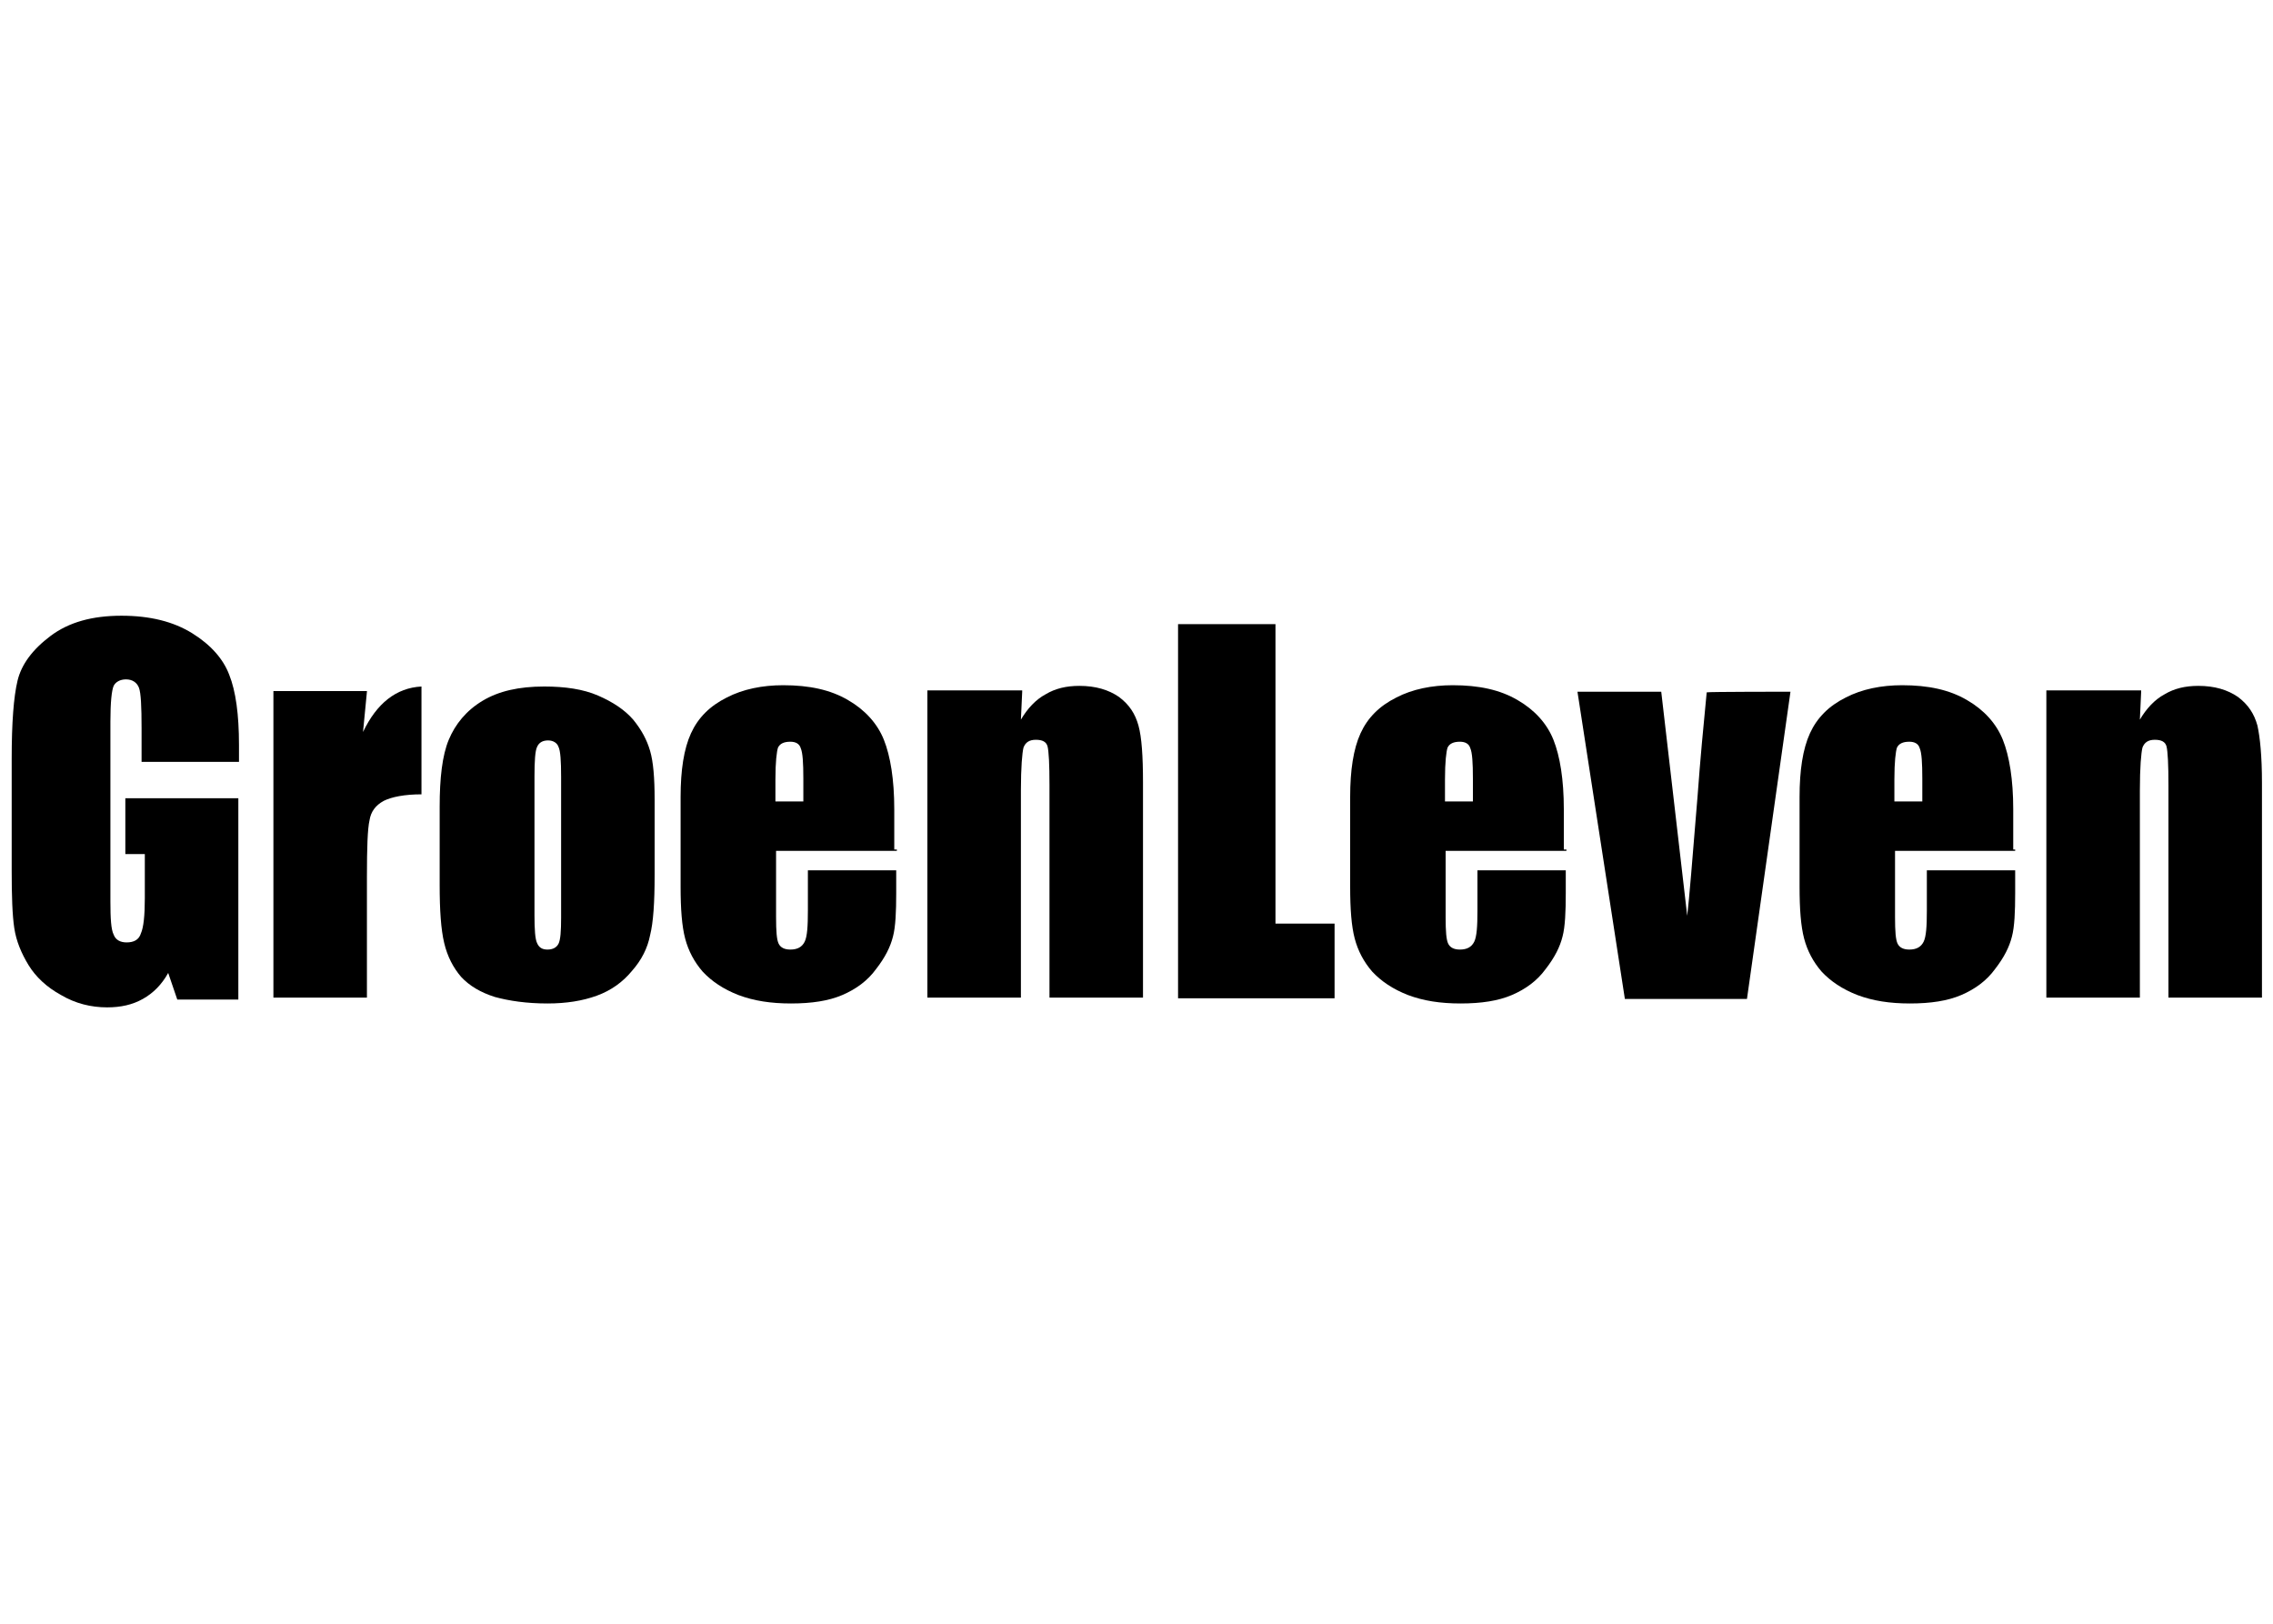 <?xml version="1.0" encoding="utf-8"?>
<!-- Generator: Adobe Illustrator 21.0.2, SVG Export Plug-In . SVG Version: 6.00 Build 0)  -->
<svg version="1.1" xmlns="http://www.w3.org/2000/svg" xmlns:xlink="http://www.w3.org/1999/xlink" x="0px" y="0px"
	 viewBox="0 0 350 250" style="enable-background:new 0 0 350 250;" xml:space="preserve">
<g id="Guides">
</g>
<g id="Laag_2">
	<g>
		<path d="M36.8,117.3h-15v-5.2c0-3.3-0.1-5.4-0.4-6.2c-0.3-0.8-1-1.3-2-1.3c-0.9,0-1.6,0.4-1.9,1c-0.3,0.7-0.5,2.5-0.5,5.5v27.7
			c0,2.6,0.1,4.3,0.5,5.1c0.3,0.8,1,1.2,2,1.2c1.1,0,1.9-0.4,2.2-1.4c0.4-0.9,0.6-2.7,0.6-5.4v-6.8h-3v-8.6h17.4v31h-9.4l-1.4-4.1
			c-1,1.8-2.3,3.1-3.9,4c-1.6,0.9-3.4,1.3-5.5,1.3c-2.5,0-4.9-0.6-7.1-1.9c-2.2-1.2-3.9-2.8-5-4.6c-1.1-1.8-1.9-3.7-2.2-5.7
			c-0.3-2-0.4-4.9-0.4-8.9v-17.2c0-5.5,0.3-9.5,0.9-12c0.6-2.5,2.3-4.8,5.1-6.9c2.8-2.1,6.4-3.1,10.9-3.1c4.4,0,8,0.9,10.9,2.7
			c2.9,1.8,4.8,4,5.7,6.4c1,2.5,1.5,6.1,1.5,10.8V117.3z"/>
		<path d="M56.5,106.5l-0.6,6.2c2.1-4.4,5.1-6.8,9-7v16.6c-2.6,0-4.6,0.4-5.8,1c-1.3,0.7-2,1.7-2.2,3c-0.3,1.3-0.4,4.2-0.4,8.7v18.6
			H42.1v-47.2H56.5z"/>
		<path d="M100.8,123.1v11.6c0,4.3-0.2,7.3-0.7,9.3c-0.4,2-1.3,3.8-2.8,5.5c-1.4,1.7-3.2,3-5.4,3.8c-2.2,0.8-4.7,1.2-7.6,1.2
			c-3.2,0-5.9-0.4-8.1-1c-2.2-0.7-3.9-1.7-5.2-3.1c-1.2-1.4-2.1-3.1-2.6-5.2s-0.7-5-0.7-9v-12c0-4.4,0.4-7.9,1.4-10.3s2.7-4.5,5.2-6
			s5.6-2.2,9.5-2.2c3.2,0,6,0.4,8.3,1.4c2.3,1,4.1,2.2,5.4,3.7c1.3,1.6,2.1,3.1,2.6,4.8C100.6,117.3,100.8,119.8,100.8,123.1z
			 M86.4,119.6c0-2.4-0.1-4-0.4-4.6c-0.2-0.6-0.8-1-1.6-1c-0.8,0-1.4,0.3-1.7,1c-0.3,0.6-0.4,2.2-0.4,4.6v21.3
			c0,2.2,0.1,3.7,0.4,4.3c0.3,0.7,0.8,1,1.6,1c0.8,0,1.4-0.3,1.7-0.9c0.3-0.6,0.4-1.9,0.4-4V119.6z"/>
		<path d="M138.1,131h-18.6v10.2c0,2.2,0.1,3.5,0.4,4.1c0.3,0.6,0.9,0.9,1.8,0.9c1.1,0,1.8-0.4,2.2-1.2c0.4-0.8,0.5-2.4,0.5-4.8
			v-6.2H138v3.5c0,2.9-0.1,5.2-0.5,6.7c-0.4,1.6-1.2,3.2-2.6,5c-1.3,1.8-3.1,3.1-5.2,4c-2.1,0.9-4.7,1.3-7.9,1.3
			c-3.1,0-5.7-0.4-8.1-1.3c-2.3-0.9-4.1-2.1-5.5-3.6c-1.3-1.5-2.2-3.2-2.7-5.1c-0.5-1.9-0.7-4.5-0.7-8v-13.8c0-4.1,0.5-7.4,1.6-9.8
			c1.1-2.4,2.9-4.2,5.5-5.5c2.5-1.3,5.5-1.9,8.7-1.9c4,0,7.3,0.7,10,2.3c2.6,1.5,4.5,3.6,5.5,6.1c1,2.5,1.6,6.1,1.6,10.7v6.2H138.1z
			 M123.7,123.3v-3.4c0-2.5-0.1-4-0.4-4.7c-0.2-0.7-0.8-1-1.6-1c-1,0-1.6,0.3-1.9,0.9c-0.2,0.6-0.4,2.2-0.4,4.9v3.4H123.7z"/>
		<path d="M157.4,106.5l-0.2,4.3c1-1.7,2.3-3.1,3.8-3.9c1.5-0.9,3.2-1.3,5.2-1.3c2.5,0,4.5,0.6,6.1,1.7c1.6,1.2,2.5,2.6,3,4.4
			s0.7,4.7,0.7,8.8v33.1h-14.4v-32.7c0-3.2-0.1-5.2-0.3-6c-0.2-0.7-0.8-1-1.8-1c-1,0-1.6,0.4-1.9,1.2c-0.2,0.8-0.4,3-0.4,6.6v31.9
			h-14.4v-47.3H157.4z"/>
		<path d="M196.4,96.1v46.1h9.1v11.5h-24.1V96.1H196.4z"/>
		<path d="M241.2,131h-18.6v10.2c0,2.2,0.1,3.5,0.4,4.1s0.9,0.9,1.8,0.9c1.1,0,1.8-0.4,2.2-1.2c0.4-0.8,0.5-2.4,0.5-4.8v-6.2h13.6
			v3.5c0,2.9-0.1,5.2-0.5,6.7c-0.4,1.6-1.2,3.2-2.6,5c-1.3,1.8-3.1,3.1-5.2,4c-2.1,0.9-4.7,1.3-7.9,1.3c-3.1,0-5.7-0.4-8.1-1.3
			c-2.3-0.9-4.1-2.1-5.5-3.6c-1.3-1.5-2.2-3.2-2.7-5.1c-0.5-1.9-0.7-4.5-0.7-8v-13.8c0-4.1,0.5-7.4,1.6-9.8c1.1-2.4,2.9-4.2,5.5-5.5
			c2.5-1.3,5.5-1.9,8.7-1.9c4,0,7.3,0.7,10,2.3c2.6,1.5,4.5,3.6,5.5,6.1c1,2.5,1.6,6.1,1.6,10.7v6.2H241.2z M226.8,123.3v-3.4
			c0-2.5-0.1-4-0.4-4.7c-0.2-0.7-0.8-1-1.6-1c-1,0-1.6,0.3-1.9,0.9c-0.2,0.6-0.4,2.2-0.4,4.9v3.4H226.8z"/>
		<path d="M275.7,106.5l-6.7,47.3h-18.8l-7.3-47.3h12.9l4,34.5c0.3-2.5,0.8-8.7,1.6-18.5c0.4-5.5,0.9-10.8,1.4-15.9
			C262.9,106.5,275.7,106.5,275.7,106.5z"/>
		<path d="M310.3,131h-18.5v10.2c0,2.2,0.1,3.5,0.4,4.1s0.9,0.9,1.8,0.9c1.1,0,1.8-0.4,2.2-1.2c0.4-0.8,0.5-2.4,0.5-4.8v-6.2h13.6
			v3.5c0,2.9-0.1,5.2-0.5,6.7c-0.4,1.6-1.2,3.2-2.6,5c-1.3,1.8-3.1,3.1-5.2,4c-2.1,0.9-4.7,1.3-7.9,1.3c-3.1,0-5.7-0.4-8.1-1.3
			c-2.3-0.9-4.1-2.1-5.5-3.6c-1.3-1.5-2.2-3.2-2.7-5.1c-0.5-1.9-0.7-4.5-0.7-8v-13.8c0-4.1,0.5-7.4,1.6-9.8c1.1-2.4,2.9-4.2,5.5-5.5
			c2.5-1.3,5.5-1.9,8.7-1.9c4,0,7.3,0.7,10,2.3c2.6,1.5,4.5,3.6,5.5,6.1c1,2.5,1.6,6.1,1.6,10.7v6.2H310.3z M296,123.3v-3.4
			c0-2.5-0.1-4-0.4-4.7c-0.2-0.7-0.8-1-1.6-1c-1,0-1.6,0.3-1.9,0.9c-0.2,0.6-0.4,2.2-0.4,4.9v3.4H296z"/>
		<path d="M329.7,106.5l-0.2,4.3c1-1.7,2.3-3.1,3.8-3.9c1.5-0.9,3.2-1.3,5.2-1.3c2.5,0,4.5,0.6,6.1,1.7c1.6,1.2,2.5,2.6,3,4.4
			c0.4,1.8,0.7,4.7,0.7,8.8v33.1h-14.4v-32.7c0-3.2-0.1-5.2-0.3-6c-0.2-0.7-0.8-1-1.8-1c-1,0-1.6,0.4-1.9,1.2
			c-0.2,0.8-0.4,3-0.4,6.6v31.9h-14.4v-47.3H329.7z"/>
	</g>
</g>
</svg>
